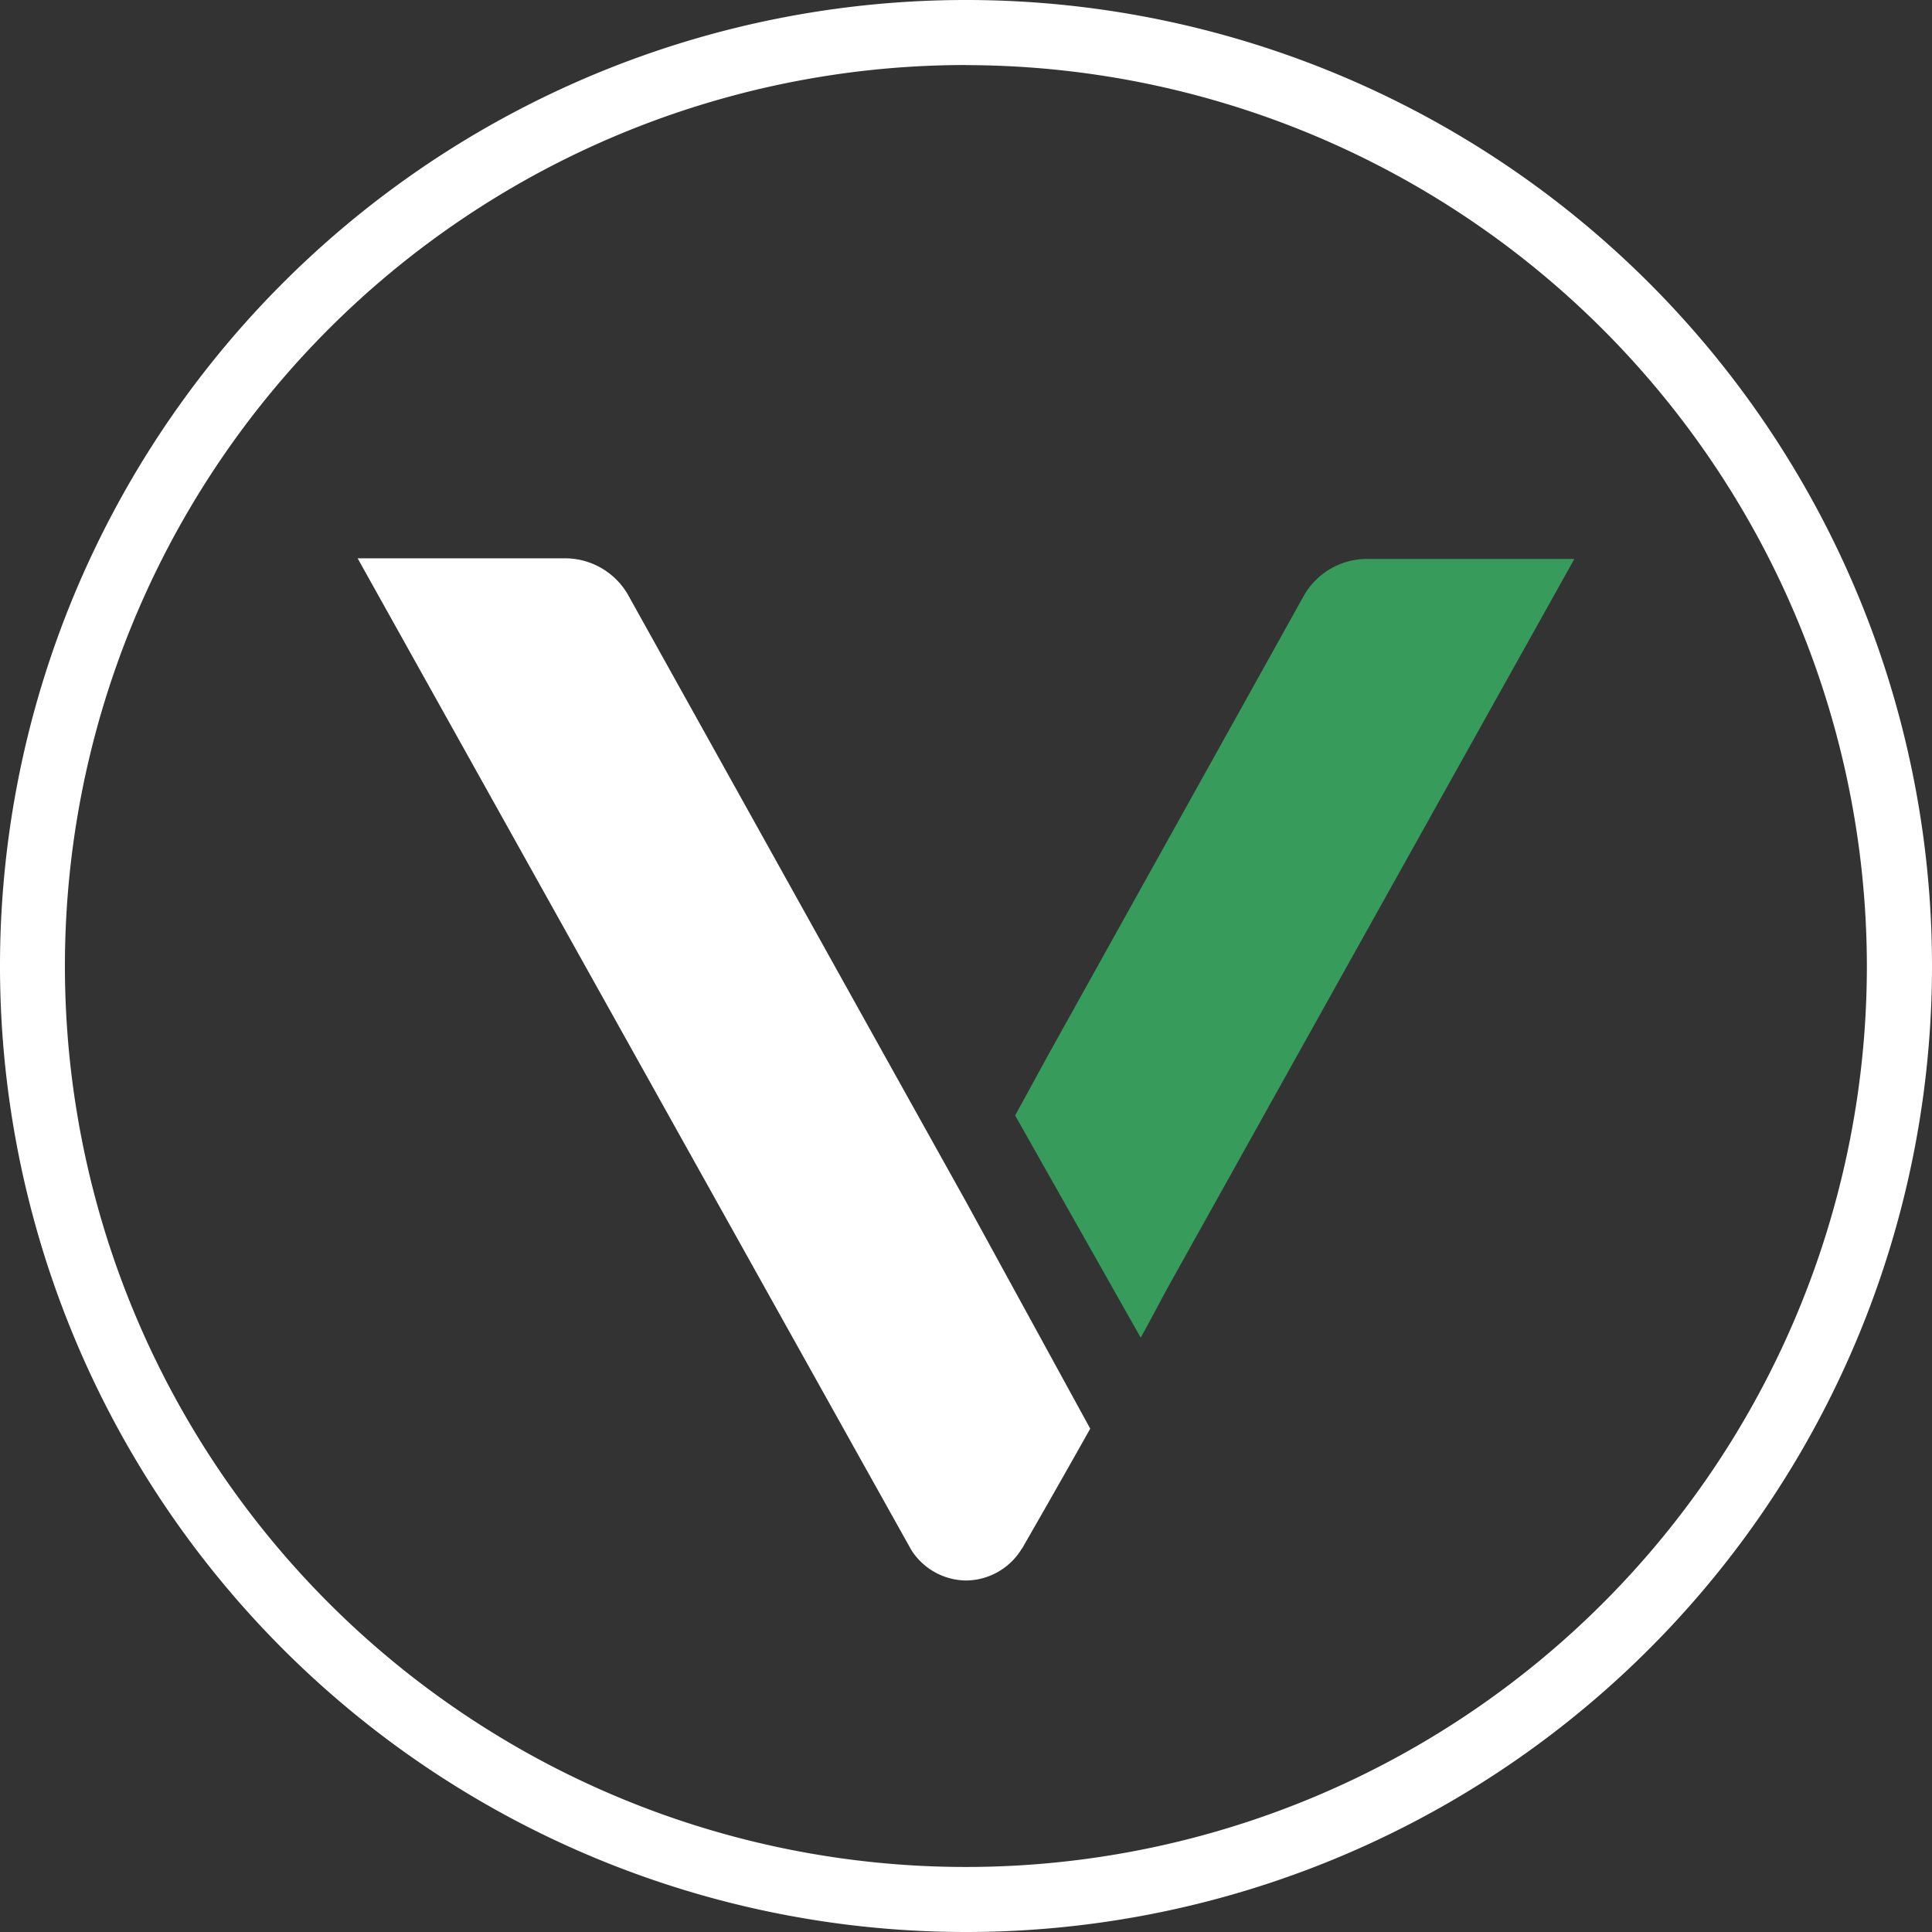 <svg xmlns="http://www.w3.org/2000/svg" viewBox="0 0 186 186"><rect x="0" y="0" width="186" height="186" fill="#333333" stroke="none"/><defs><style>.cls-1{fill:#fff;}.cls-2{fill:#379b5b;}</style></defs><g id="Layer_2" data-name="Layer 2"><g id="Layer_1-2" data-name="Layer 1"><g id="Group_871" data-name="Group 871"><path id="Path_137" data-name="Path 137" class="cls-1" d="M93,115.69h0l-8-14.35L60.43,57.21a7,7,0,0,0-6-3.46h-20s53.23,95.36,53.31,95.48A6.33,6.33,0,0,0,93,152.16h0a6.34,6.34,0,0,0,5.29-2.93c.07-.12.16-.23.23-.36s3-5.2,6.44-11.33Z"/><path id="Path_138" data-name="Path 138" class="cls-2" d="M97.73,107.39l3.28-6,24.56-44.12a7,7,0,0,1,6-3.46h20s-23,41.18-38.7,69.35c-1.38,2.47-1.8,3.39-3.05,5.62Z"/><path id="Path_139" data-name="Path 139" class="cls-1" d="M93,186a93,93,0,1,1,93-93,93,93,0,0,1-93,93M93,6.26A86.74,86.74,0,1,0,179.73,93h0A86.83,86.83,0,0,0,93,6.27"/></g></g></g></svg>